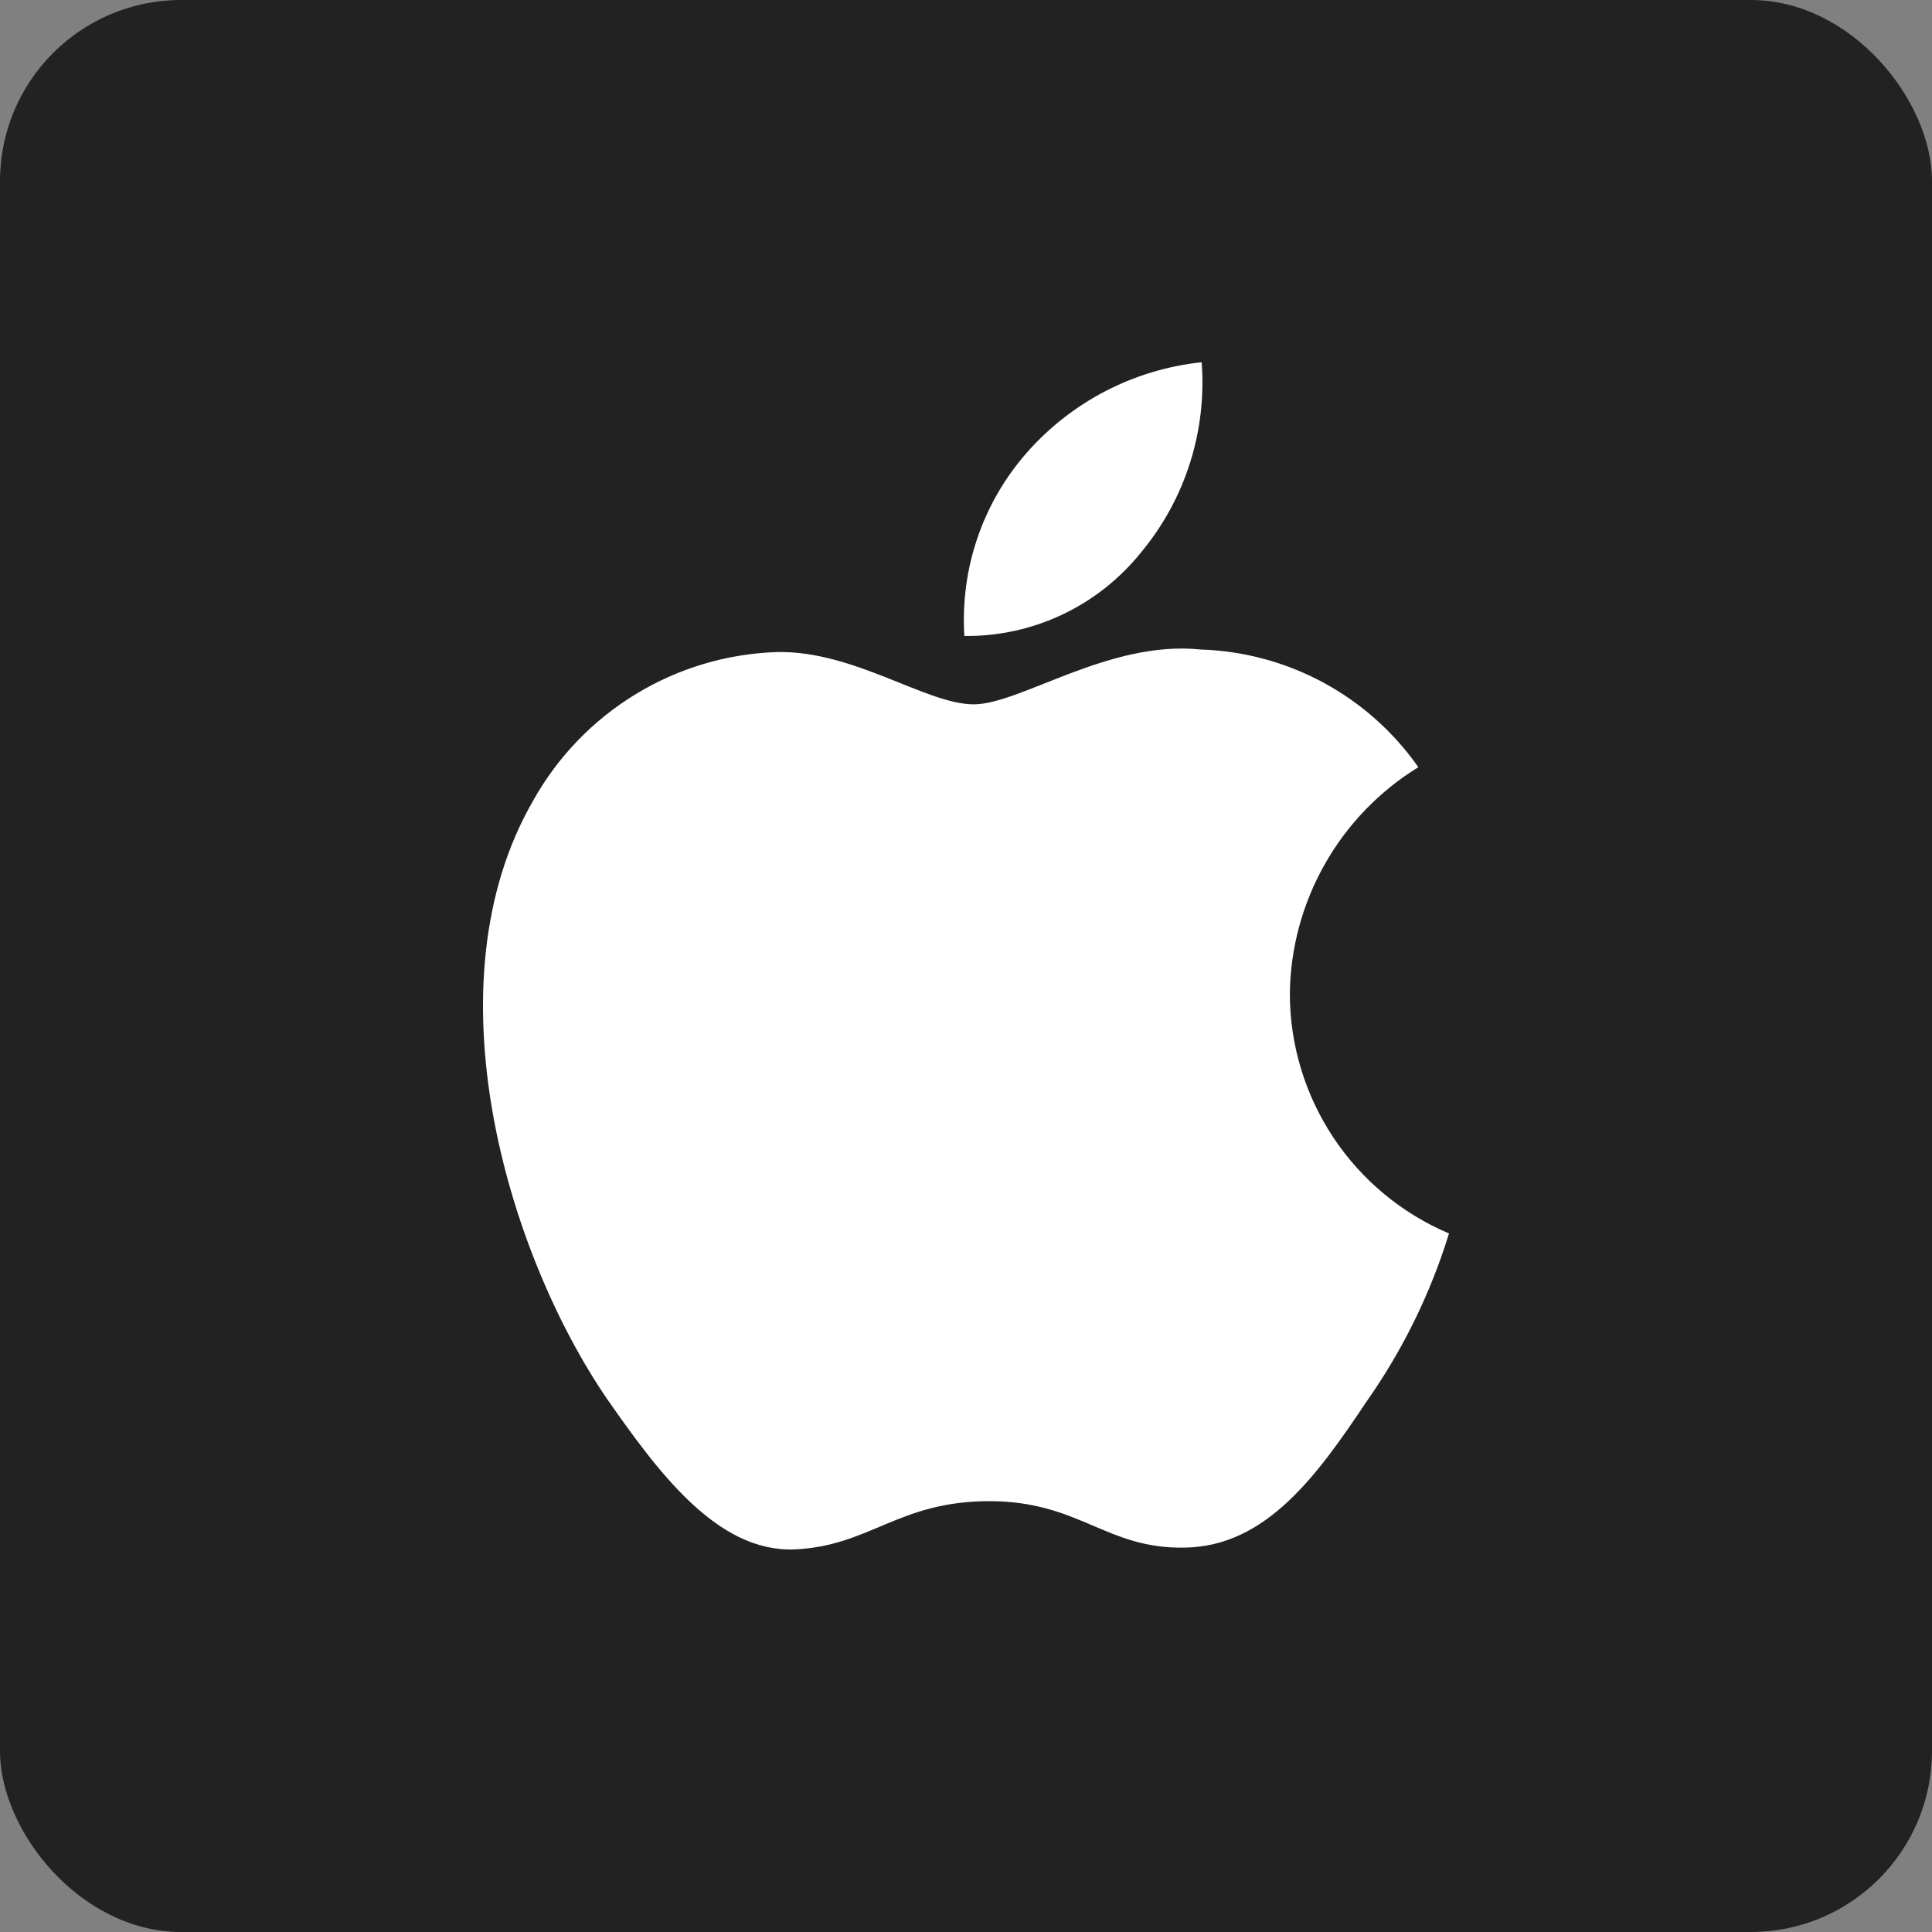 <svg width="32" height="32" viewBox="0 0 32 32" fill="none" xmlns="http://www.w3.org/2000/svg">
<rect x="0" y="0" width="32" height="32" fill="#808080" stroke="none"/>
<rect width="32" height="32" rx="3" fill="#222222"/>
<path d="M21.364 16.456C21.373 15.703 21.573 14.964 21.946 14.308C22.318 13.652 22.85 13.102 23.492 12.707C23.084 12.124 22.546 11.645 21.92 11.306C21.294 10.968 20.598 10.78 19.887 10.758C18.371 10.599 16.901 11.666 16.128 11.666C15.34 11.666 14.15 10.774 12.869 10.8C12.04 10.827 11.232 11.068 10.525 11.5C9.817 11.932 9.233 12.539 8.829 13.264C7.083 16.288 8.386 20.732 10.059 23.177C10.896 24.373 11.874 25.71 13.154 25.663C14.407 25.611 14.875 24.864 16.387 24.864C17.885 24.864 18.324 25.663 19.63 25.633C20.974 25.611 21.821 24.431 22.629 23.222C23.23 22.369 23.693 21.427 24 20.43C23.219 20.099 22.553 19.546 22.084 18.84C21.615 18.133 21.364 17.304 21.364 16.456Z" fill="white"/>
<path d="M18.897 9.152C19.63 8.273 19.991 7.142 19.903 6C18.784 6.118 17.749 6.653 17.006 7.499C16.643 7.912 16.365 8.393 16.188 8.914C16.011 9.435 15.938 9.985 15.973 10.534C16.534 10.54 17.088 10.419 17.594 10.18C18.1 9.94 18.546 9.589 18.897 9.152Z" fill="white"/>
</svg>
